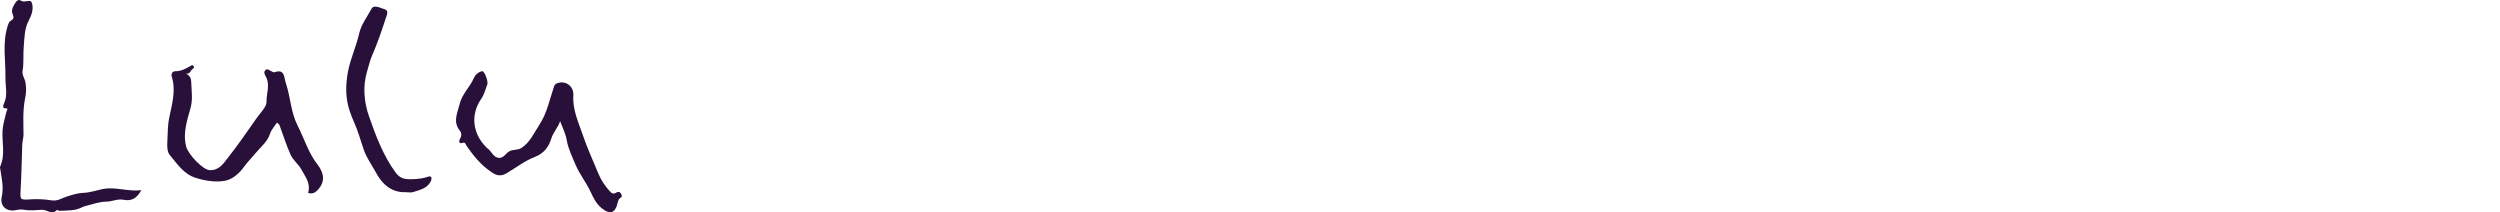 <?xml version="1.0" encoding="UTF-8"?><svg id="Layer_1" xmlns="http://www.w3.org/2000/svg" viewBox="0 0 550 46.71"><defs><style>.cls-1{fill:#29103b;stroke-width:0px;}</style></defs><path class="cls-1" d="m67.78,42.44c.63-2.12-.62-3.55-1.46-5.12-.66-1.24-1.84-2.02-2.44-3.39-.83-1.88-1.45-3.8-2.15-5.72-.15-.42-.22-.96-.83-1.21-.5.79-1.2,1.52-1.48,2.39-.58,1.83-2.09,2.95-3.2,4.31-.82,1.01-1.79,1.95-2.56,3.03-1.07,1.5-2.59,2.76-4.17,3.04-2.01.36-4.17.05-6.31-.6-2.82-.85-4.16-3.11-5.83-5.07-.54-.62-.6-1.83-.54-2.74.11-1.78.04-3.53.4-5.36.57-2.91,1.55-5.96.6-9.04-.23-.75.13-1.29.78-1.29,1.3,0,2.33-.58,3.37-1.19.18-.11.37-.24.57-.02.16.19.22.49.04.57-.64.25-.63,1.34-1.68,1.18.96.4,1.18,1.16,1.19,1.96.04,1.87.39,3.62-.17,5.63-.74,2.68-1.73,5.53-.94,8.48.45,1.71,3.71,5.13,5.19,5.16,2.05.04,2.94-1.41,3.9-2.62,2.22-2.81,4.26-5.77,6.31-8.71.84-1.2,2.29-2.64,2.26-3.64-.06-1.81.83-3.69-.08-5.49-.23-.45-.63-1.03-.21-1.5.49-.55.96.06,1.43.23.2.07.43.25.59.19,2.32-.8,2.08,1.04,2.51,2.32,1.04,3.07,1.1,6.44,2.57,9.33,1.48,2.91,2.41,6.1,4.47,8.73,1.54,1.97,1.49,3.84.13,5.36-.62.7-1.28,1.13-2.24.8Z"/><path class="cls-1" d="m123.22,26.65c-.42,1.4-1.48,2.37-1.91,3.78-.54,1.75-1.55,3.3-3.65,4.1-2.21.84-4.17,2.38-6.23,3.6-1.69,1-2.78.12-3.77-.59-2.04-1.45-3.62-3.43-5.05-5.51-.22-.33-.21-.84-.96-.58-.67.24-.74-.42-.46-.88.38-.62.4-1.3,0-1.78-1.65-2.02-.53-4-.04-5.99.52-2.13,2.22-3.62,3.07-5.57.36-.82,1.03-1.4,1.85-1.57.48-.1,1.41,2.24,1.13,2.95-.42,1.05-.64,2.14-1.34,3.15-2.43,3.52-1.83,7.68,1.07,10.58.11.11.22.24.35.33.86.6,1.21,1.85,2.33,2.05,1.15.2,1.63-1.01,2.48-1.46.8-.42,1.8-.17,2.64-.72,1.92-1.26,2.75-3.3,3.94-5.11,1.7-2.59,2.26-5.58,3.22-8.43.19-.56.64-.7,1.09-.8,1.74-.39,3.28.97,3.16,2.76-.22,3.21,1.17,6.04,2.15,8.95.91,2.7,2.13,5.28,3.2,7.93.65,1.63,1.65,3.21,2.94,4.51.34.34.78.25,1.2,0,.47-.28.81-.11,1.05.36.21.41.18.63-.28.89-.26.15-.42.6-.5.94-.54,2.4-1.71,2.79-3.65,1.16-1.1-.93-1.76-2.27-2.32-3.5-.96-2.09-2.43-3.85-3.32-5.98-.73-1.76-1.6-3.49-1.92-5.34-.26-1.5-.92-2.8-1.48-4.24Z"/><path class="cls-1" d="m31.09,41.84c-1,1.8-2.14,2.47-3.97,2.1-1.21-.24-2.53.41-3.68.42-1.6.01-2.95.55-4.4.9-.37.09-.72.19-1.08.38-1.5.78-3.21.64-4.85.74-.19.01-.53-.25-.58-.19-1.09,1.2-2.2-.1-3.31-.04-1.23.07-2.52.24-3.79.01-.57-.1-1.21-.09-1.77.04-2.18.5-3.74-.81-3.27-2.95.44-2,0-3.9-.29-5.83-.04-.27-.15-.58-.05-.8,1.15-2.57.36-5.25.51-7.87.08-1.4.54-2.78.85-4.17.08-.35.66-.76-.33-.76-.53,0-.39-.67-.21-1.04.89-1.85.3-3.77.33-5.66.06-3.78-.7-7.58.46-11.32.16-.5.27-1,.79-1.29.5-.27.65-.7.4-1.23-.43-.91-.12-1.62.39-2.45.42-.69.77-1.08,1.48-.64.76.47,1.94-.47,2.26.37.49,1.28,0,2.74-.62,3.88-1.02,1.88-.96,3.89-1.14,5.87-.15,1.76.06,3.53-.25,5.29-.16.9.51,1.71.65,2.63.19,1.15.15,2.21-.08,3.32-.55,2.65-.39,5.34-.36,8.02,0,.74-.25,1.49-.28,2.24-.13,3.26-.16,6.53-.35,9.78-.13,2.31-.21,2.44,2.09,2.27,1.55-.11,3.18-.03,4.57.2,1.46.25,2.27-.42,3.34-.77,1.26-.41,2.47-.82,3.84-.87,1.41-.05,2.81-.54,4.21-.83,2.79-.57,5.5.62,8.49.24Z"/><path class="cls-1" d="m89.4,42.27c-3.18.19-5.29-1.72-6.62-4.18-.89-1.65-2.03-3.18-2.7-5.02-.71-1.99-1.24-4.05-2.1-5.98-.39-.87-.75-1.77-1.05-2.67-.95-2.82-.93-5.62-.39-8.58.54-2.92,1.83-5.57,2.47-8.43.45-2.02,1.76-3.68,2.71-5.46.55-1.04,2-.16,2.96.11.89.25.41,1.3.26,1.74-.92,2.86-1.9,5.71-3.1,8.47-.47,1.09-.7,2.21-1.04,3.3-1.05,3.34-.7,6.91.36,9.96,1.5,4.29,3.12,8.67,5.89,12.45.96,1.3,2.04,1.48,3.51,1.45,1.32-.03,2.55-.17,3.79-.6.47-.17.75.31.48.92-.75,1.72-2.46,2.02-4,2.52-.44.14-.96.02-1.44.02Z"/></svg>